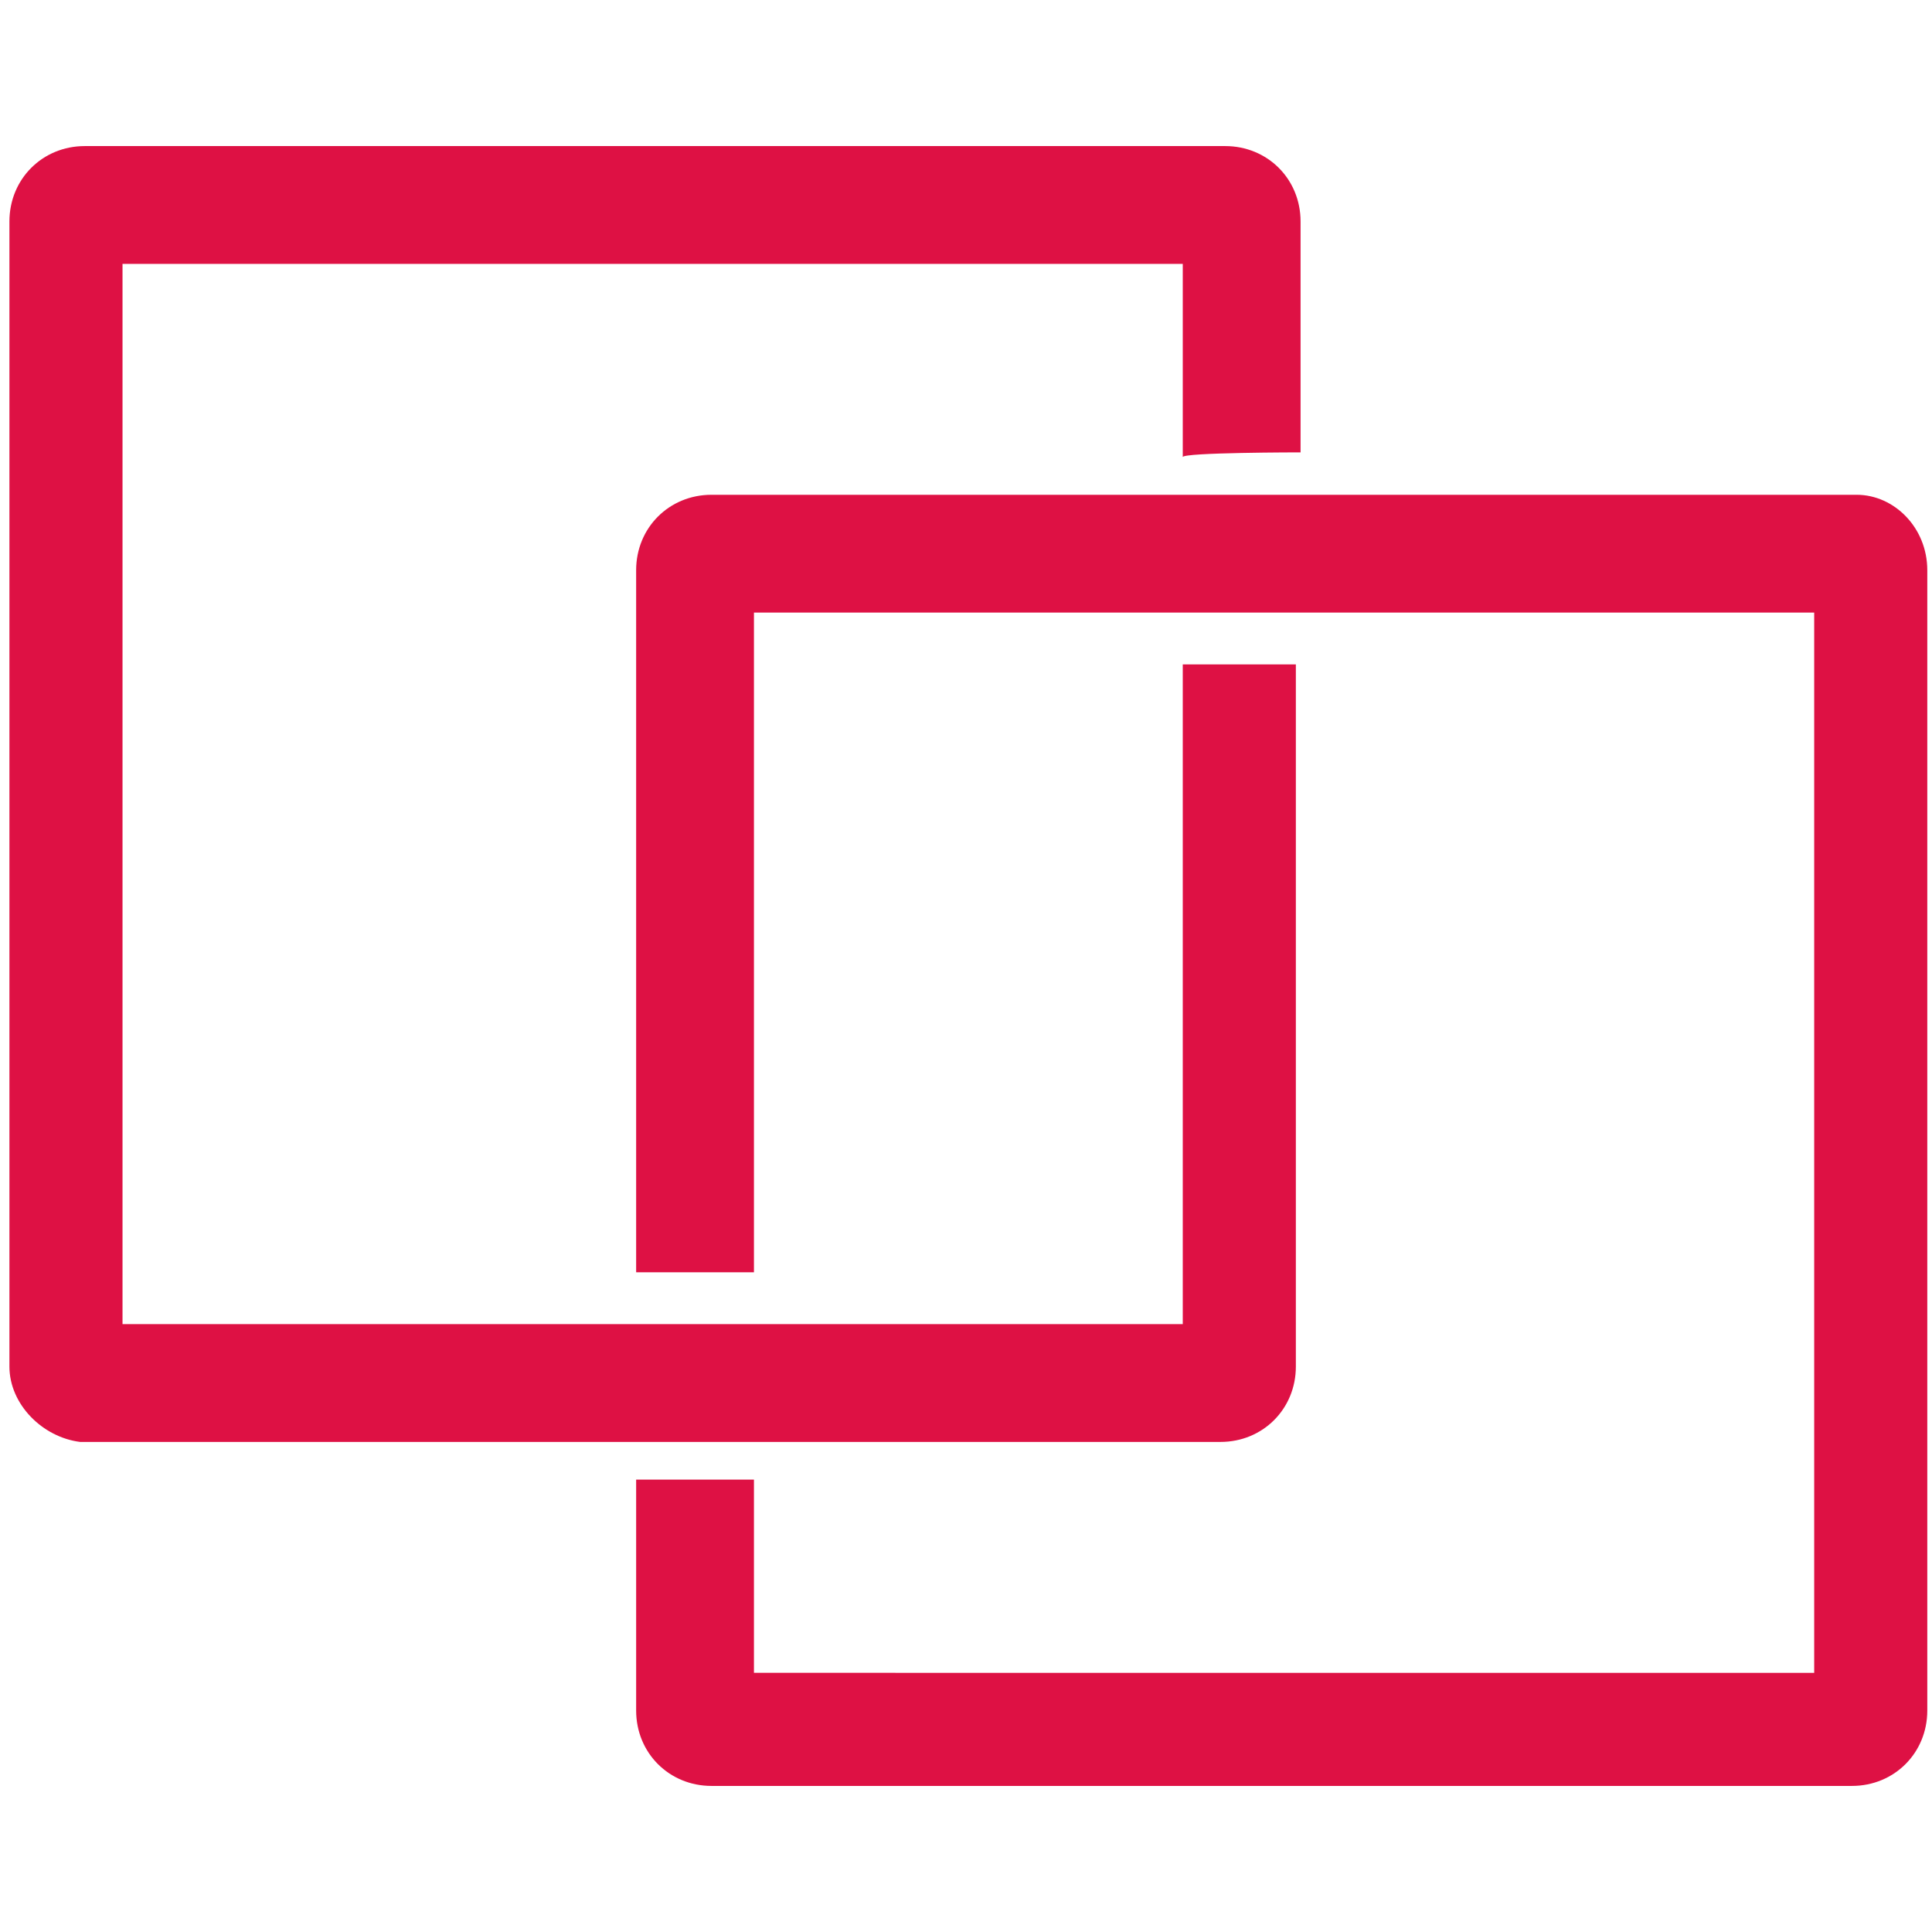 <?xml version="1.0" encoding="utf-8"?>
<!-- Generator: Adobe Illustrator 23.0.0, SVG Export Plug-In . SVG Version: 6.00 Build 0)  -->
<svg version="1.1" id="图层_1" xmlns="http://www.w3.org/2000/svg" xmlns:xlink="http://www.w3.org/1999/xlink" x="0px" y="0px"
	 viewBox="0 0 41 41" style="enable-background:new 0 0 41 41;" xml:space="preserve">
<style type="text/css">
	.st0{fill:#DE1144;}
</style>
<path class="st0" d="M27.6,9.6V4.7c0-0.9-0.7-1.6-1.6-1.6H1.8c-0.9,0-1.6,0.7-1.6,1.6V29c0,0.8,0.7,1.5,1.5,1.6h24.2
	c0.9,0,1.6-0.7,1.6-1.6V14.1h-2.4v14H2.6V5.6h22.5v4.1C25.1,9.6,27.6,9.6,27.6,9.6z"/>
<path class="st0" d="M39.4,10.5H15.1c-0.9,0-1.6,0.7-1.6,1.6V27H16V13h22.5v22.5H16v-4.1h-2.5v4.9c0,0.9,0.7,1.6,1.6,1.6h24.2
	c0.9,0,1.6-0.7,1.6-1.6V12.1C40.9,11.2,40.2,10.5,39.4,10.5z"/>
</svg>

